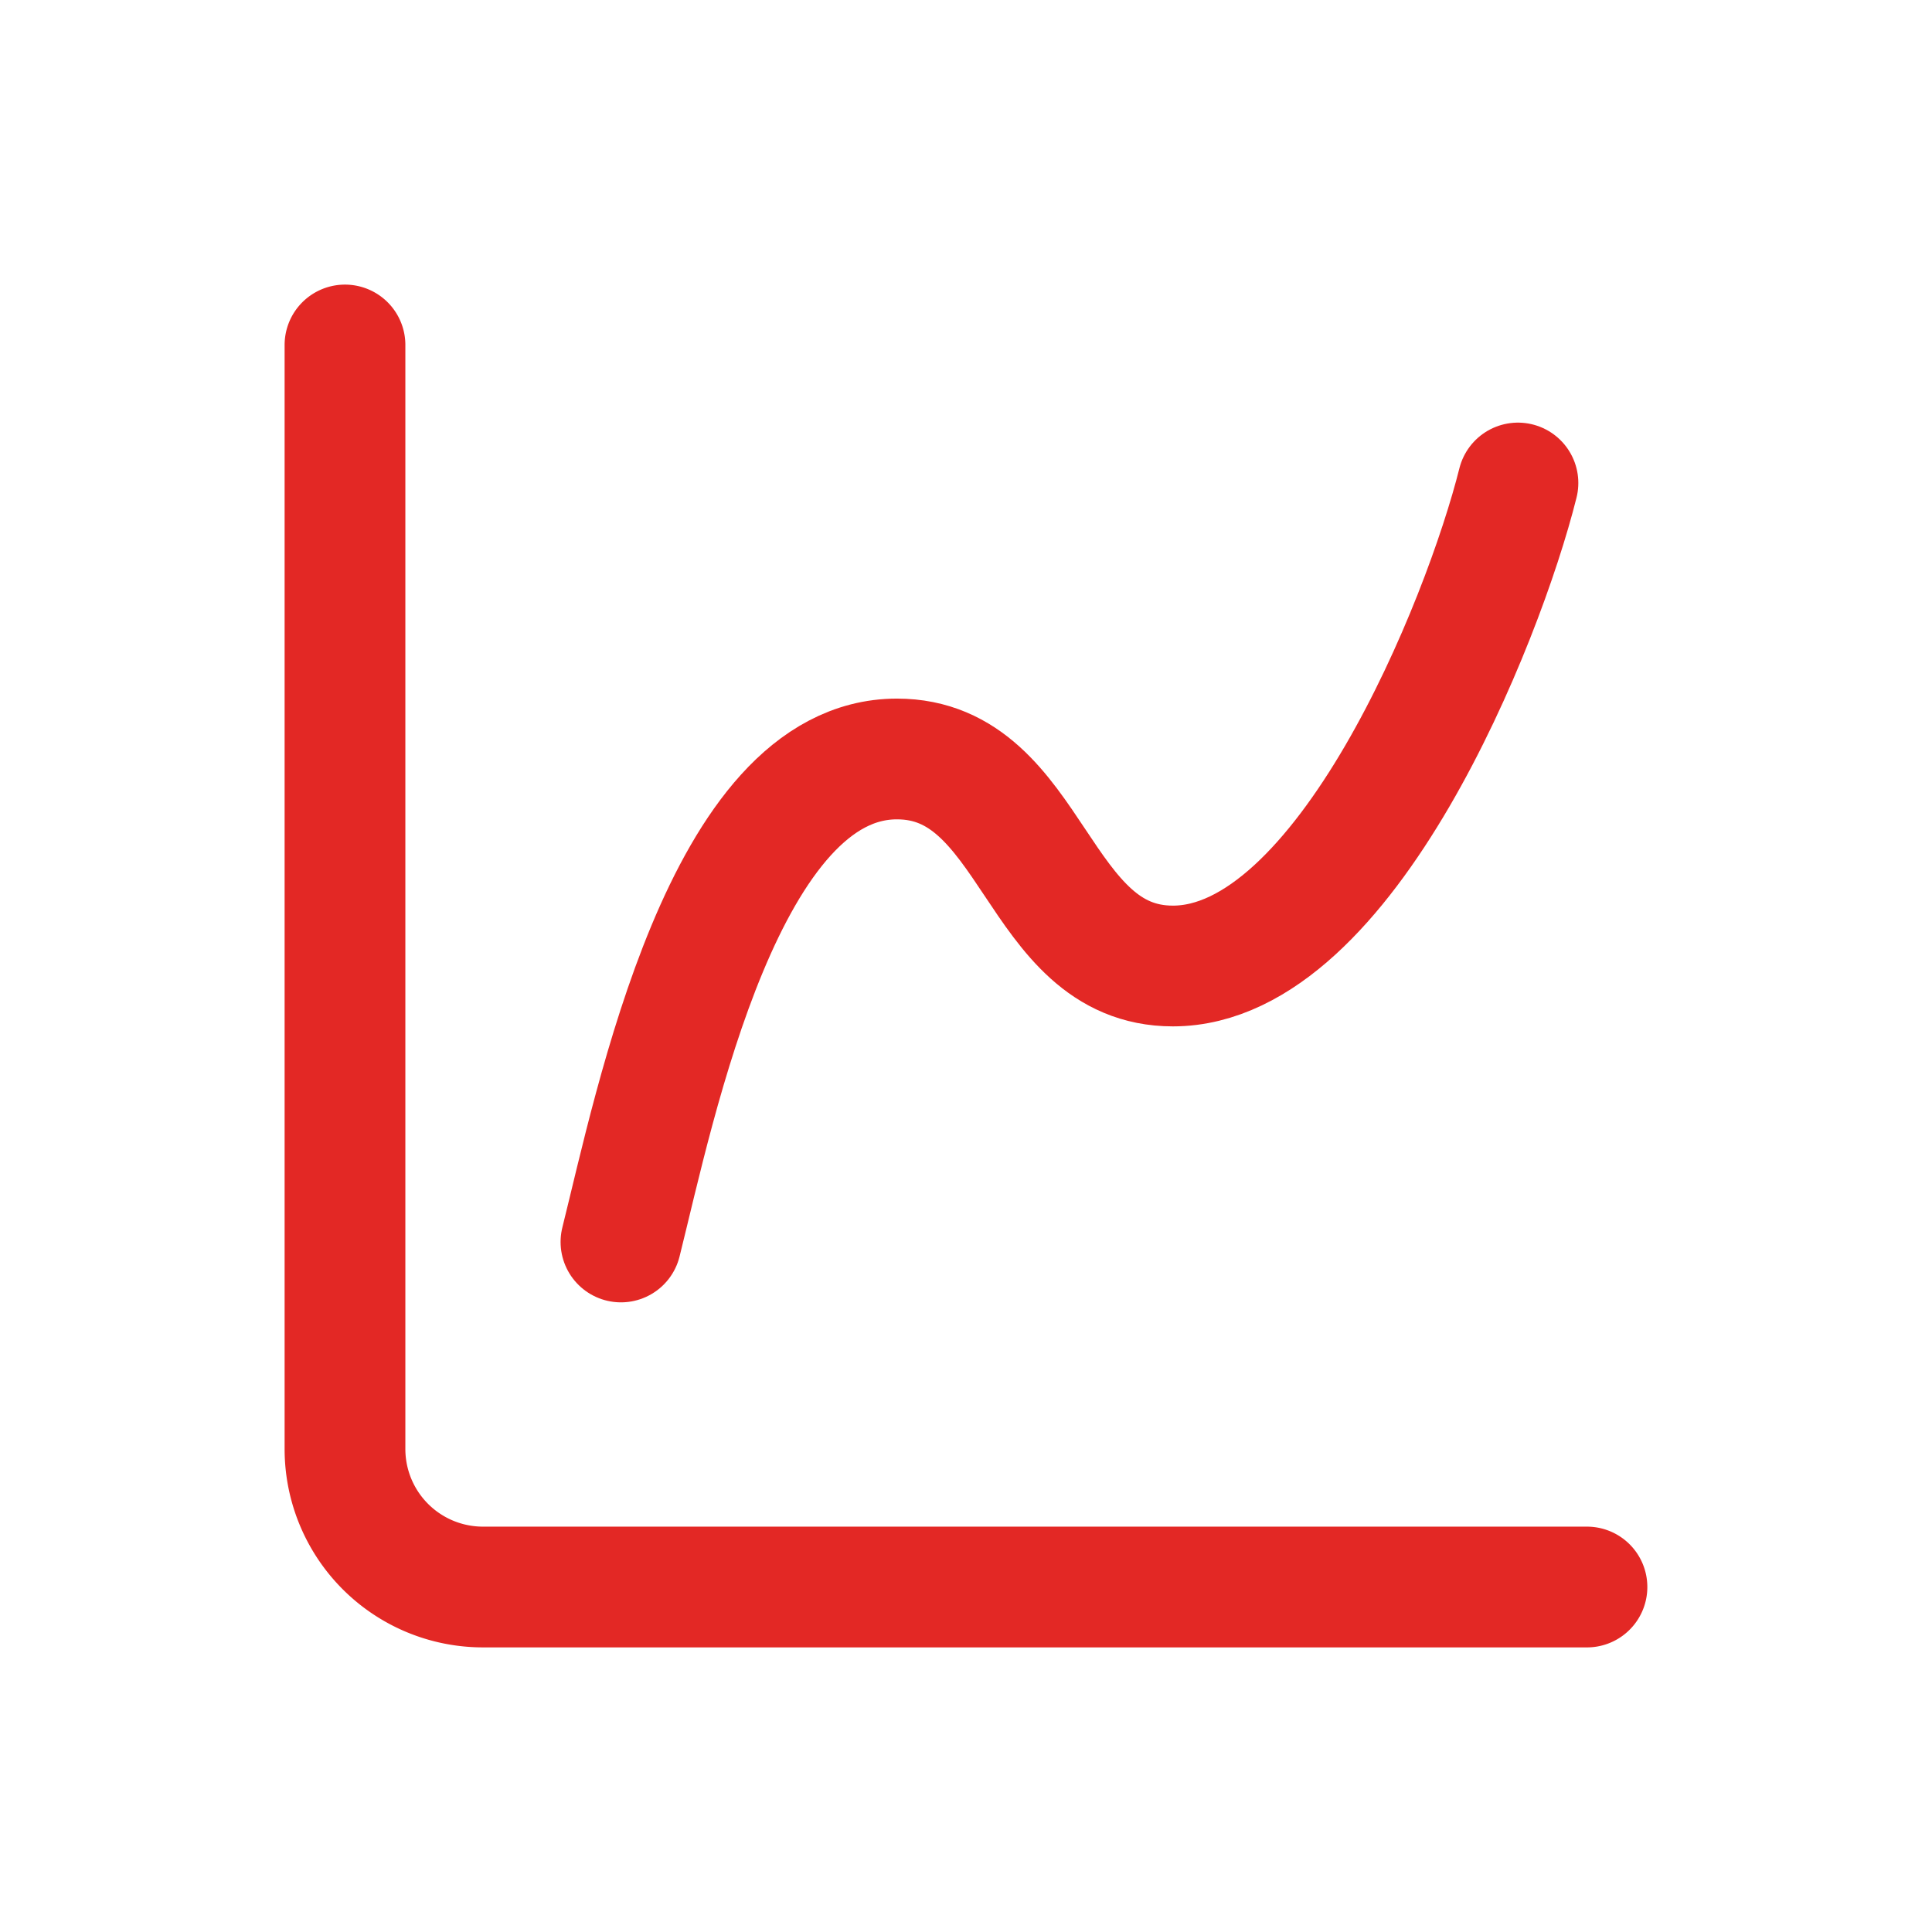 <svg xmlns="http://www.w3.org/2000/svg" xmlns:xlink="http://www.w3.org/1999/xlink" width="32" height="32" viewBox="0 0 32 32">
  <defs>
    <clipPath id="clip-path">
      <rect id="Rectangle_1008" data-name="Rectangle 1008" width="32" height="32" transform="translate(740 2335)" fill="#fff" stroke="#e32825" stroke-width="2"/>
    </clipPath>
  </defs>
  <g id="icon_3" data-name="icon 3" transform="translate(-740 -2335)" clip-path="url(#clip-path)">
    <g id="Group_1153" data-name="Group 1153" transform="translate(745.714 2340.714)">
      <path id="Path_2897" data-name="Path 2897" d="M3,3V21.286a2.286,2.286,0,0,0,2.286,2.286H23.571" transform="translate(-3 -3)" fill="none" stroke="#e32825" stroke-linecap="round" stroke-linejoin="round" stroke-width="2"/>
      <path id="Path_2898" data-name="Path 2898" d="M7,17.571c.571-2.286,1.714-8,4.571-8,2.286,0,2.286,3.429,4.571,3.429C19,13,21.286,7.286,21.857,5" transform="translate(-2.429 -2.714)" fill="none" stroke="#e32825" stroke-linecap="round" stroke-linejoin="round" stroke-width="2"/>
    </g>
  </g>
</svg>
